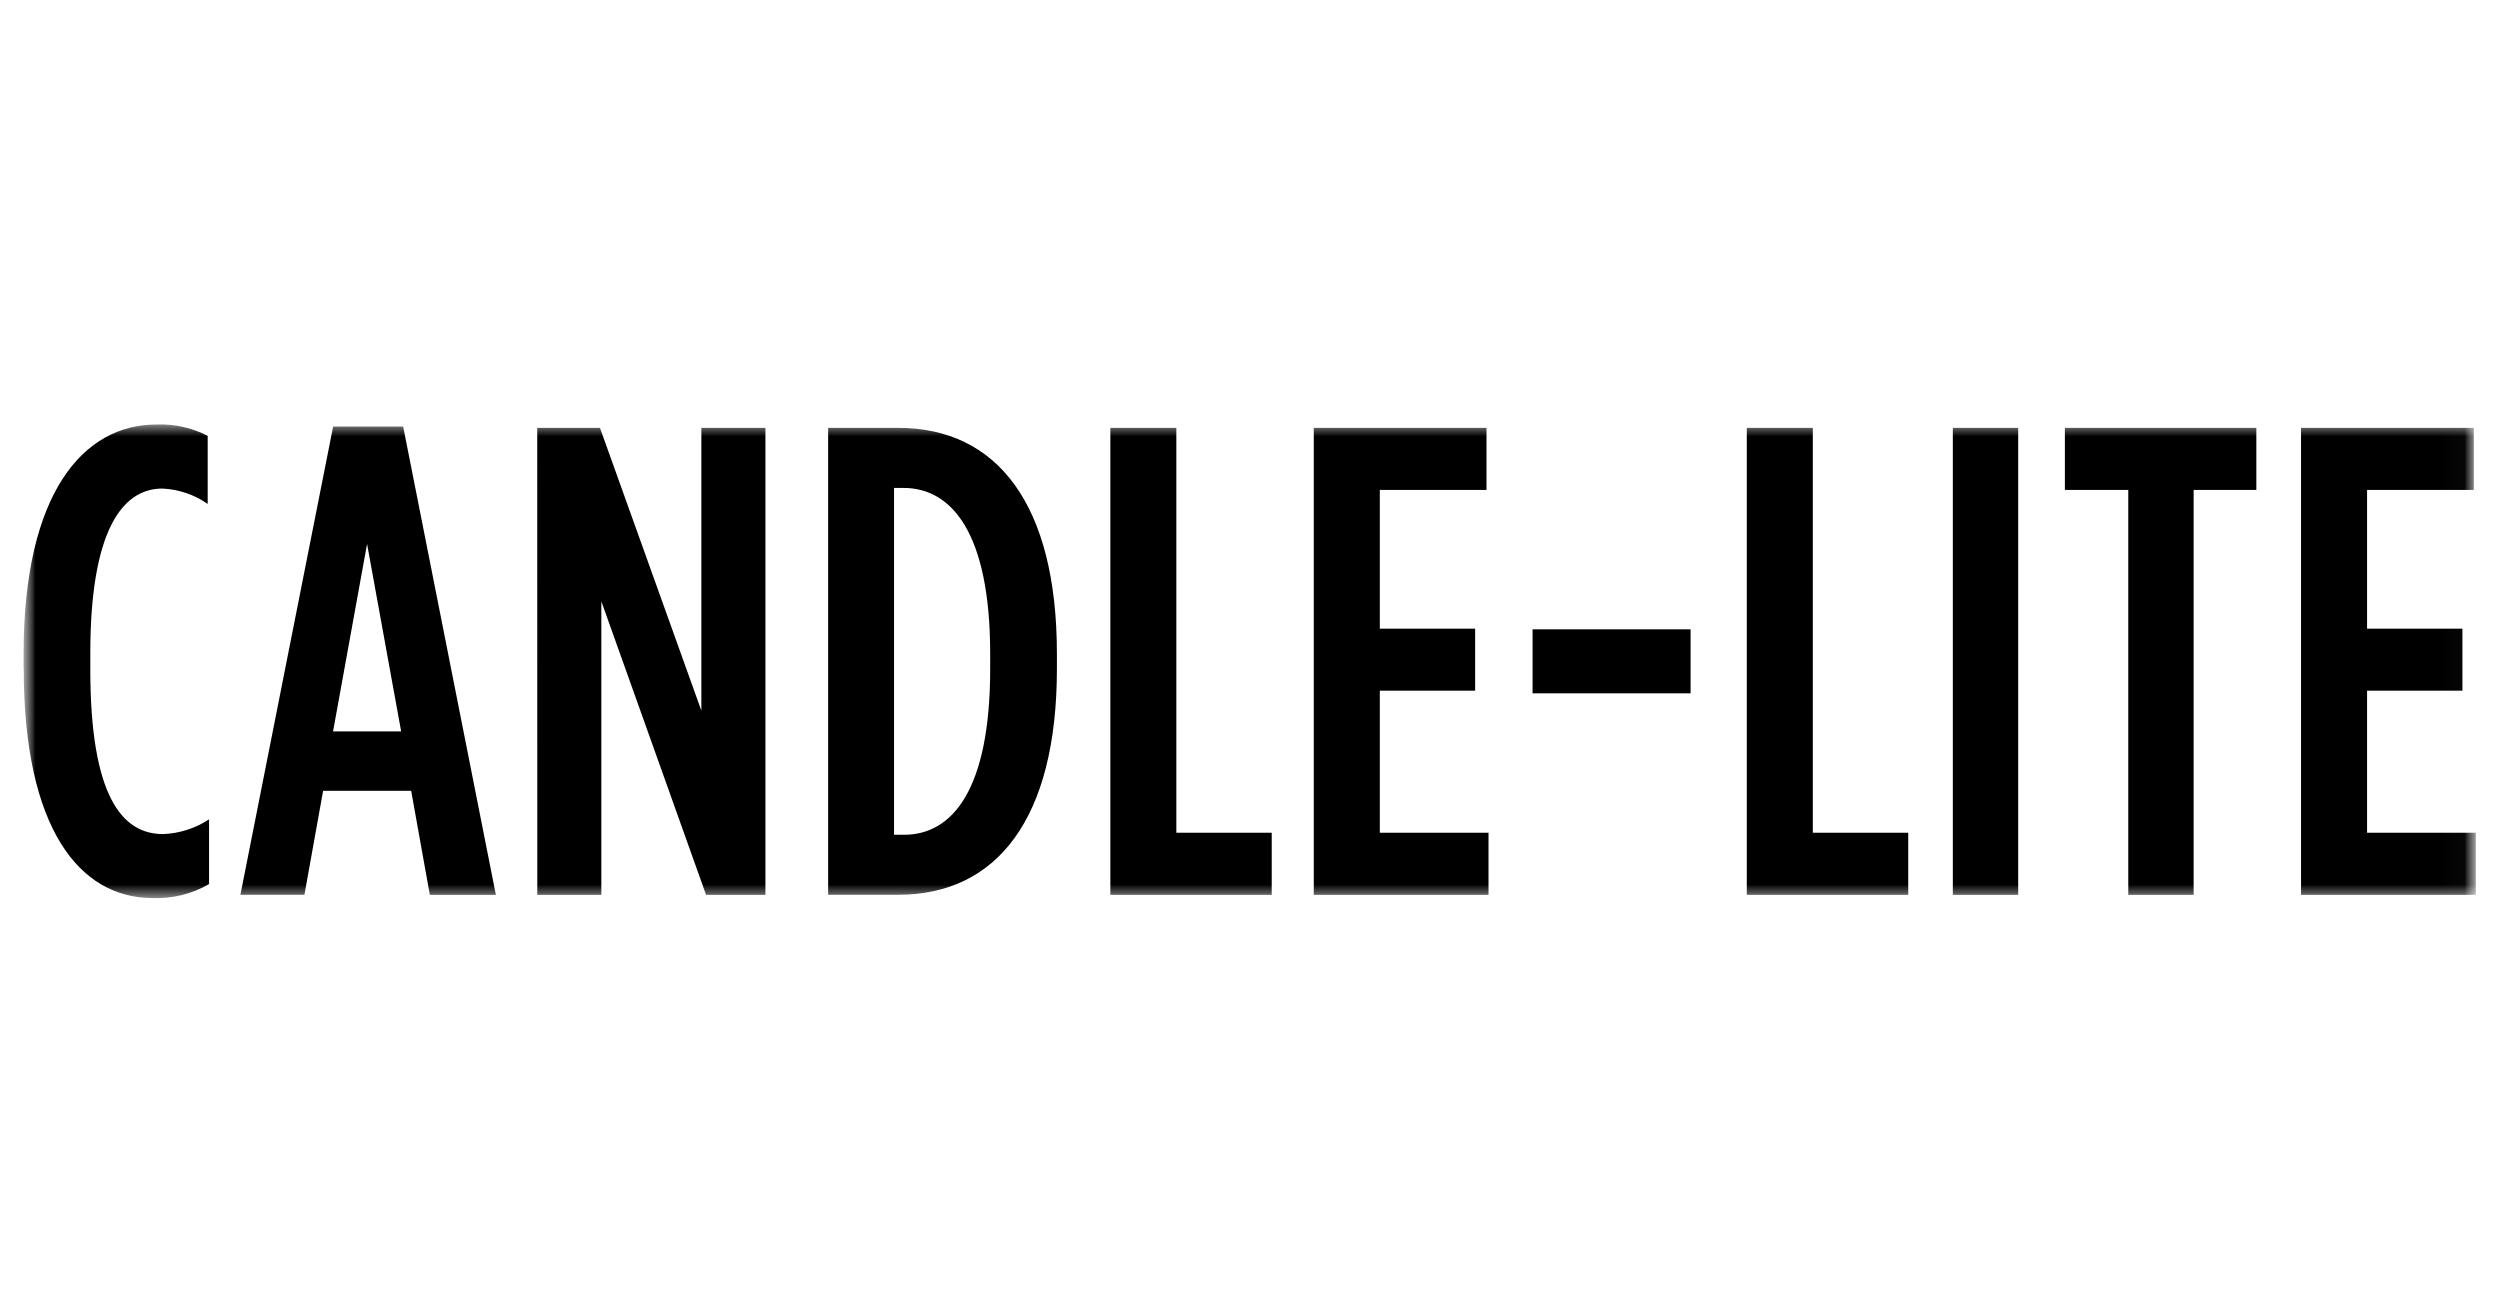 <svg width="106" height="55" viewBox="0 0 106 55" fill="none" xmlns="http://www.w3.org/2000/svg">
<mask id="mask0_654_3810" style="mask-type:alpha" maskUnits="userSpaceOnUse" x="0" y="0" width="106" height="55">
<rect x="0.5" width="105" height="55" fill="#D9D9D9"/>
</mask>
<g mask="url(#mask0_654_3810)">
<mask id="mask1_654_3810" style="mask-type:luminance" maskUnits="userSpaceOnUse" x="1" y="18" width="104" height="21">
<path d="M1 38.079H104.974V18H1V38.079Z" fill="white"/>
</mask>
<g mask="url(#mask1_654_3810)">
<path d="M97.564 18.141H104.89V20.773H100.364V26.655H104.407V29.284H100.364V35.308H104.974V37.941H97.564V18.141ZM90.238 20.773H87.551V18.141H95.669V20.773H93.01V37.941H90.239V20.771L90.238 20.773ZM82.8 37.941H85.571V18.141H82.8V37.941ZM74.064 18.141H76.864V35.308H80.909V37.941H74.064V18.141ZM64.981 29.398H71.681V26.683H64.981V29.398ZM55.704 18.141H63.028V20.773H58.504V26.655H62.546V29.284H58.504V35.308H63.113V37.941H55.704V18.141ZM47.077 18.141H49.877V35.308H53.921V37.941H47.079V18.141H47.077ZM38.337 35.394C40.374 35.394 41.984 33.494 41.984 28.351V27.73C41.984 22.583 40.345 20.688 38.307 20.688H37.907V35.394H38.337ZM35.113 18.141H38.081C42.268 18.141 44.813 21.366 44.813 27.728V28.351C44.813 34.714 42.268 37.939 38.081 37.939H35.113V18.141ZM22.779 18.141H25.438L29.738 30.133V18.141H32.454V37.941H29.937L25.497 25.497V37.941H22.781L22.779 18.141ZM17.008 31.009L15.564 23.062L14.122 31.01H17.006L17.008 31.009ZM14.125 18.086H17.094L21.025 37.941H18.225L17.433 33.529H13.7L12.908 37.939H10.193L14.125 18.086ZM1 28.351V27.73C1 20.884 3.546 18 6.628 18C7.383 17.968 8.134 18.134 8.806 18.48V21.366C8.24 20.971 7.573 20.745 6.884 20.715C5.158 20.715 3.829 22.553 3.829 27.7V28.38C3.829 33.724 5.158 35.365 6.911 35.365C7.607 35.339 8.282 35.123 8.864 34.741V37.485C8.137 37.907 7.304 38.112 6.464 38.077C3.382 38.077 1.006 35.137 1.006 28.349" fill="black"/>
</g>
</g>
</svg>

